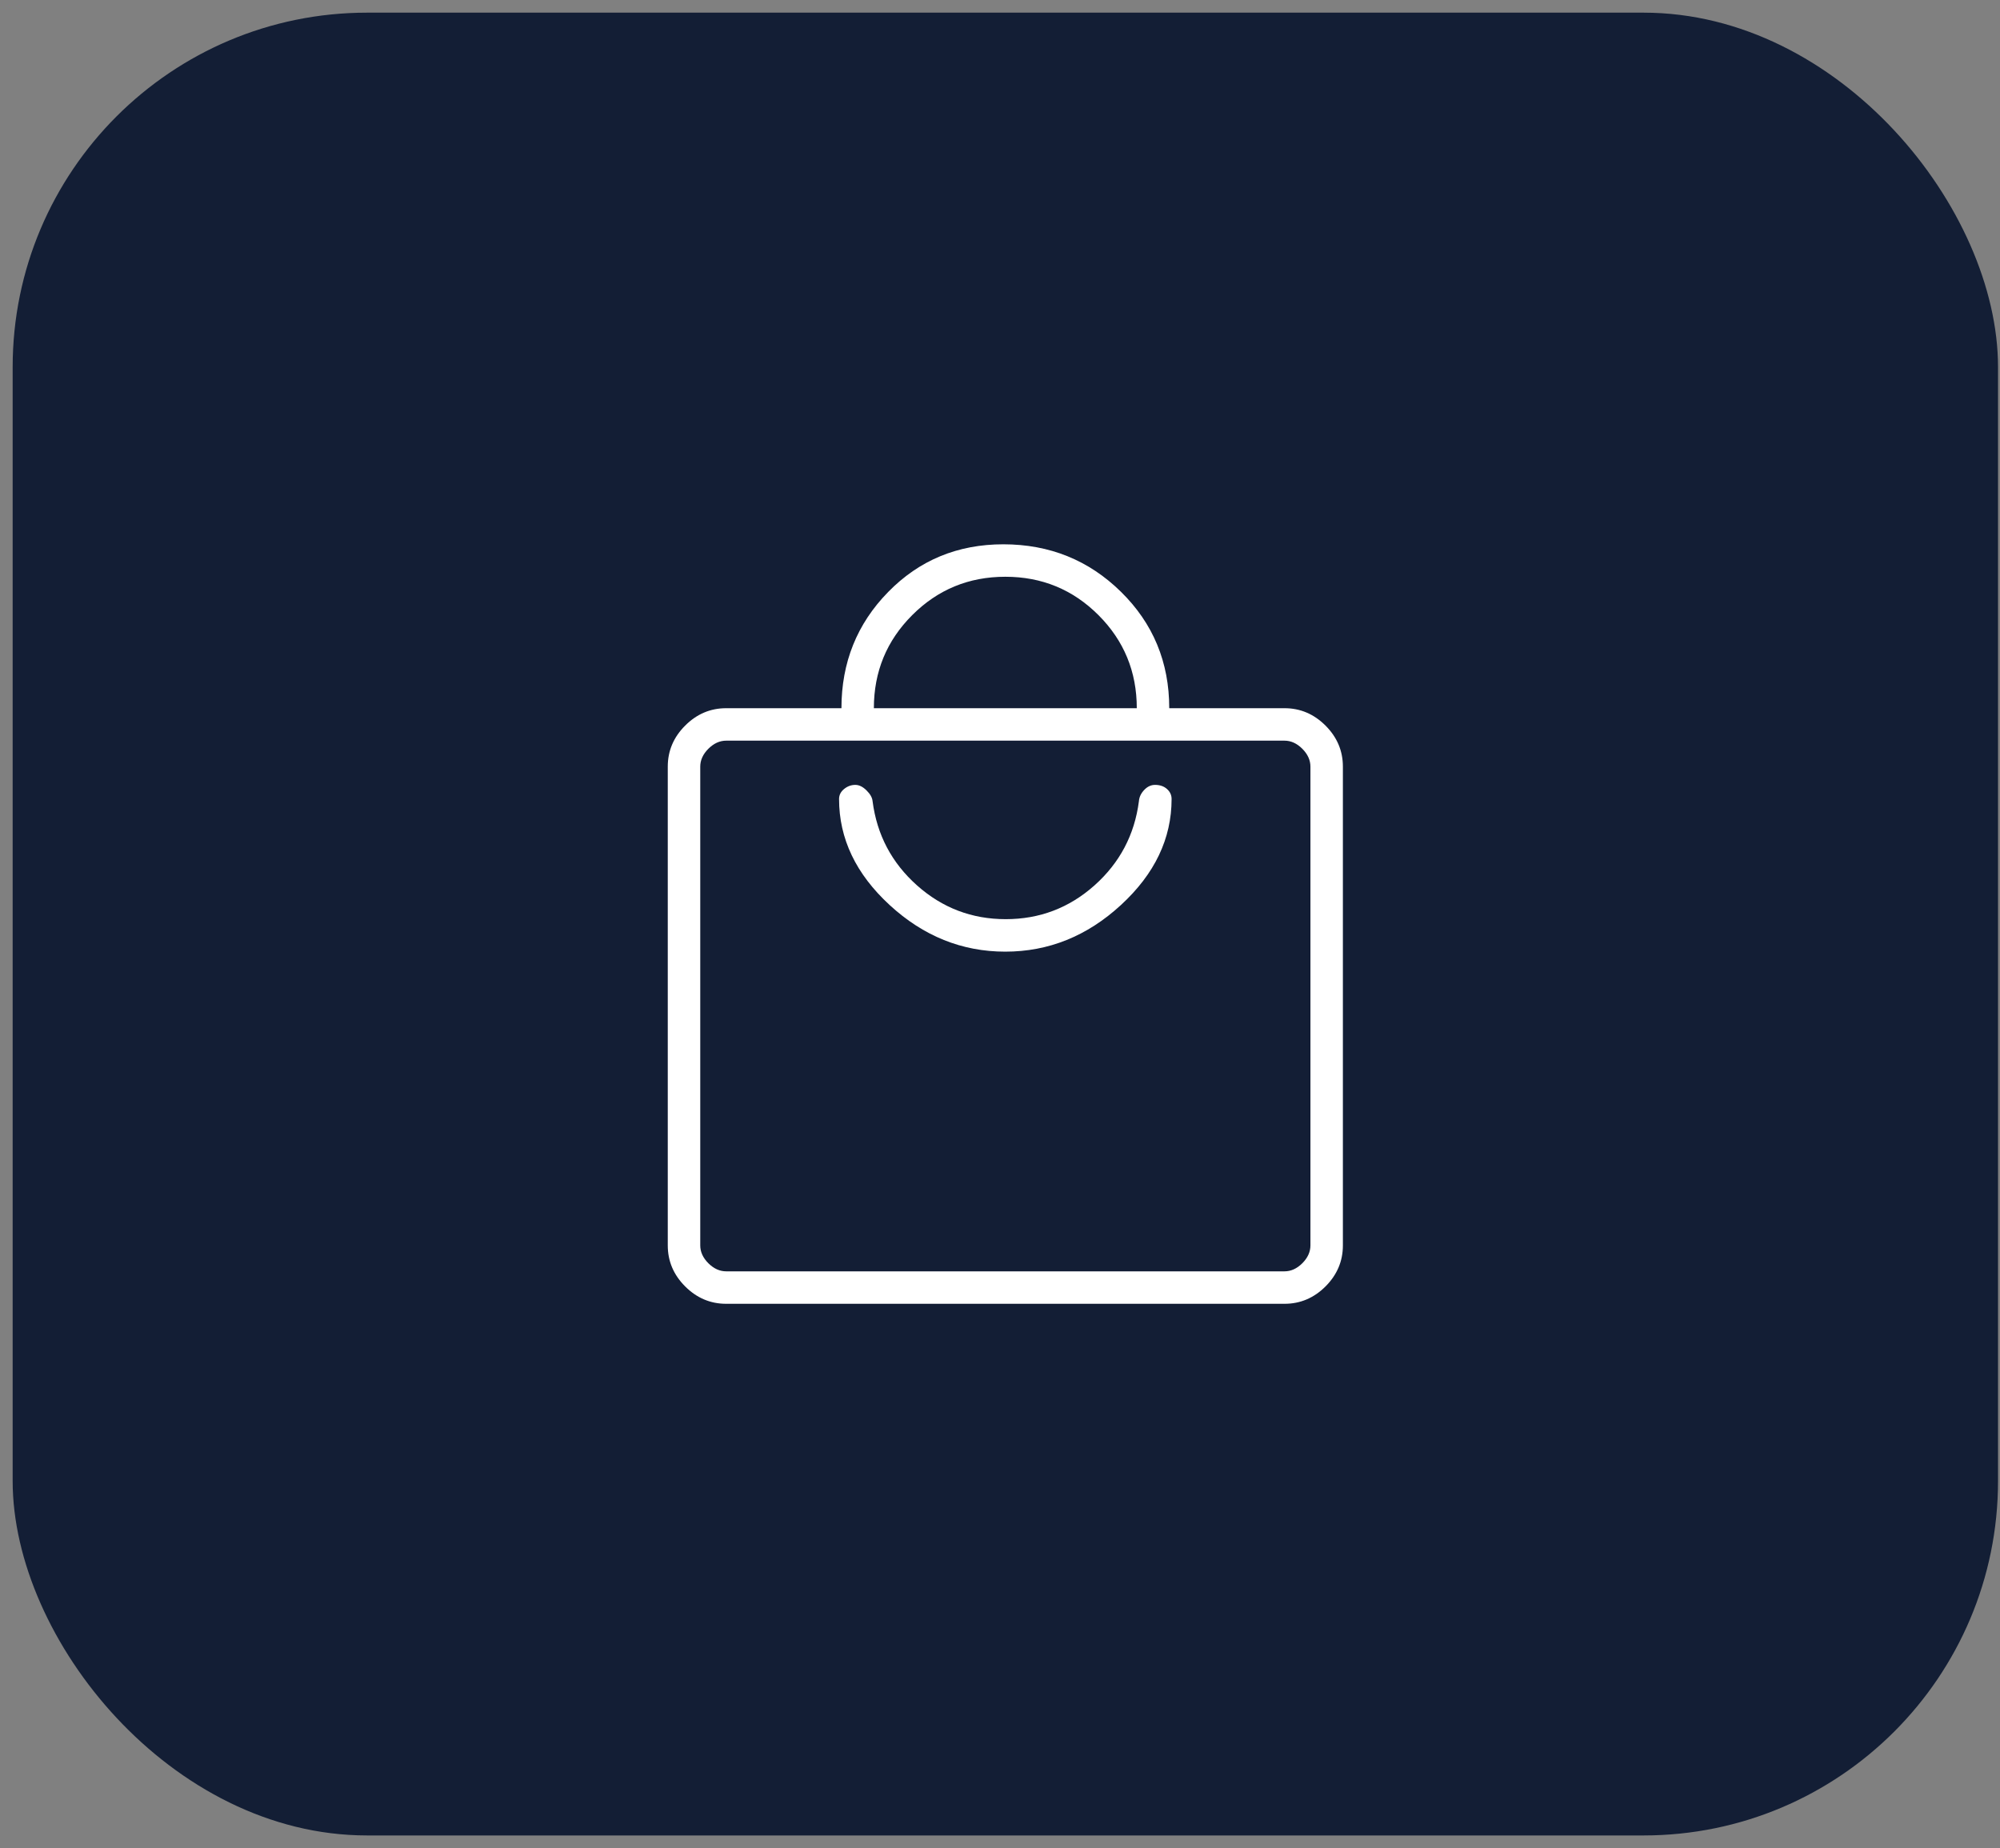 <svg xmlns="http://www.w3.org/2000/svg" width="79" height="73" viewBox="0 0 79 73" fill="none"><rect x="0" y="0" width="79" height="73" fill="#808080" stroke="none"/><rect x="0.5" y="0.5" width="78.422" height="72" rx="14" fill="#131E35"></rect><mask id="mask0_2120_1866" style="mask-type:alpha" maskUnits="userSpaceOnUse" x="19" y="16" width="41" height="41"><rect x="19.711" y="16.5" width="40" height="40" fill="#D9D9D9"></rect></mask><g mask="url(#mask0_2120_1866)"><path d="M28.685 51.5C28.062 51.5 27.521 51.271 27.064 50.814C26.606 50.356 26.377 49.816 26.377 49.193V30.282C26.377 29.659 26.606 29.118 27.064 28.661C27.521 28.203 28.062 27.974 28.685 27.974H33.237C33.237 26.171 33.851 24.641 35.081 23.385C36.31 22.128 37.827 21.5 39.631 21.5C41.457 21.5 43.005 22.125 44.277 23.375C45.549 24.625 46.185 26.158 46.185 27.974H50.737C51.36 27.974 51.9 28.203 52.358 28.661C52.815 29.118 53.044 29.659 53.044 30.282V49.193C53.044 49.816 52.815 50.356 52.358 50.814C51.9 51.271 51.36 51.5 50.737 51.5H28.685ZM28.685 50.218H50.737C50.993 50.218 51.228 50.111 51.442 49.898C51.655 49.684 51.762 49.449 51.762 49.193V30.282C51.762 30.026 51.655 29.791 51.442 29.577C51.228 29.363 50.993 29.256 50.737 29.256H28.685C28.429 29.256 28.194 29.363 27.98 29.577C27.766 29.791 27.66 30.026 27.66 30.282V49.193C27.66 49.449 27.766 49.684 27.98 49.898C28.194 50.111 28.429 50.218 28.685 50.218ZM34.518 27.974H44.903C44.903 26.532 44.398 25.306 43.389 24.297C42.379 23.287 41.153 22.782 39.711 22.782C38.269 22.782 37.043 23.287 36.033 24.297C35.023 25.306 34.518 26.532 34.518 27.974ZM39.708 37.59C41.42 37.59 42.943 36.976 44.277 35.748C45.611 34.521 46.278 33.125 46.278 31.561C46.278 31.405 46.217 31.273 46.095 31.165C45.974 31.057 45.817 31.003 45.625 31.003C45.465 31.003 45.322 31.07 45.196 31.203C45.069 31.337 44.999 31.485 44.987 31.648C44.816 32.974 44.23 34.083 43.232 34.973C42.233 35.863 41.064 36.307 39.727 36.307C38.389 36.307 37.221 35.863 36.222 34.973C35.223 34.083 34.638 32.974 34.467 31.648C34.454 31.506 34.374 31.364 34.227 31.22C34.081 31.075 33.933 31.003 33.785 31.003C33.623 31.003 33.475 31.057 33.342 31.165C33.21 31.273 33.143 31.405 33.143 31.561C33.143 33.127 33.809 34.523 35.142 35.75C36.474 36.976 37.996 37.59 39.708 37.59Z" fill="white"></path></g></svg>